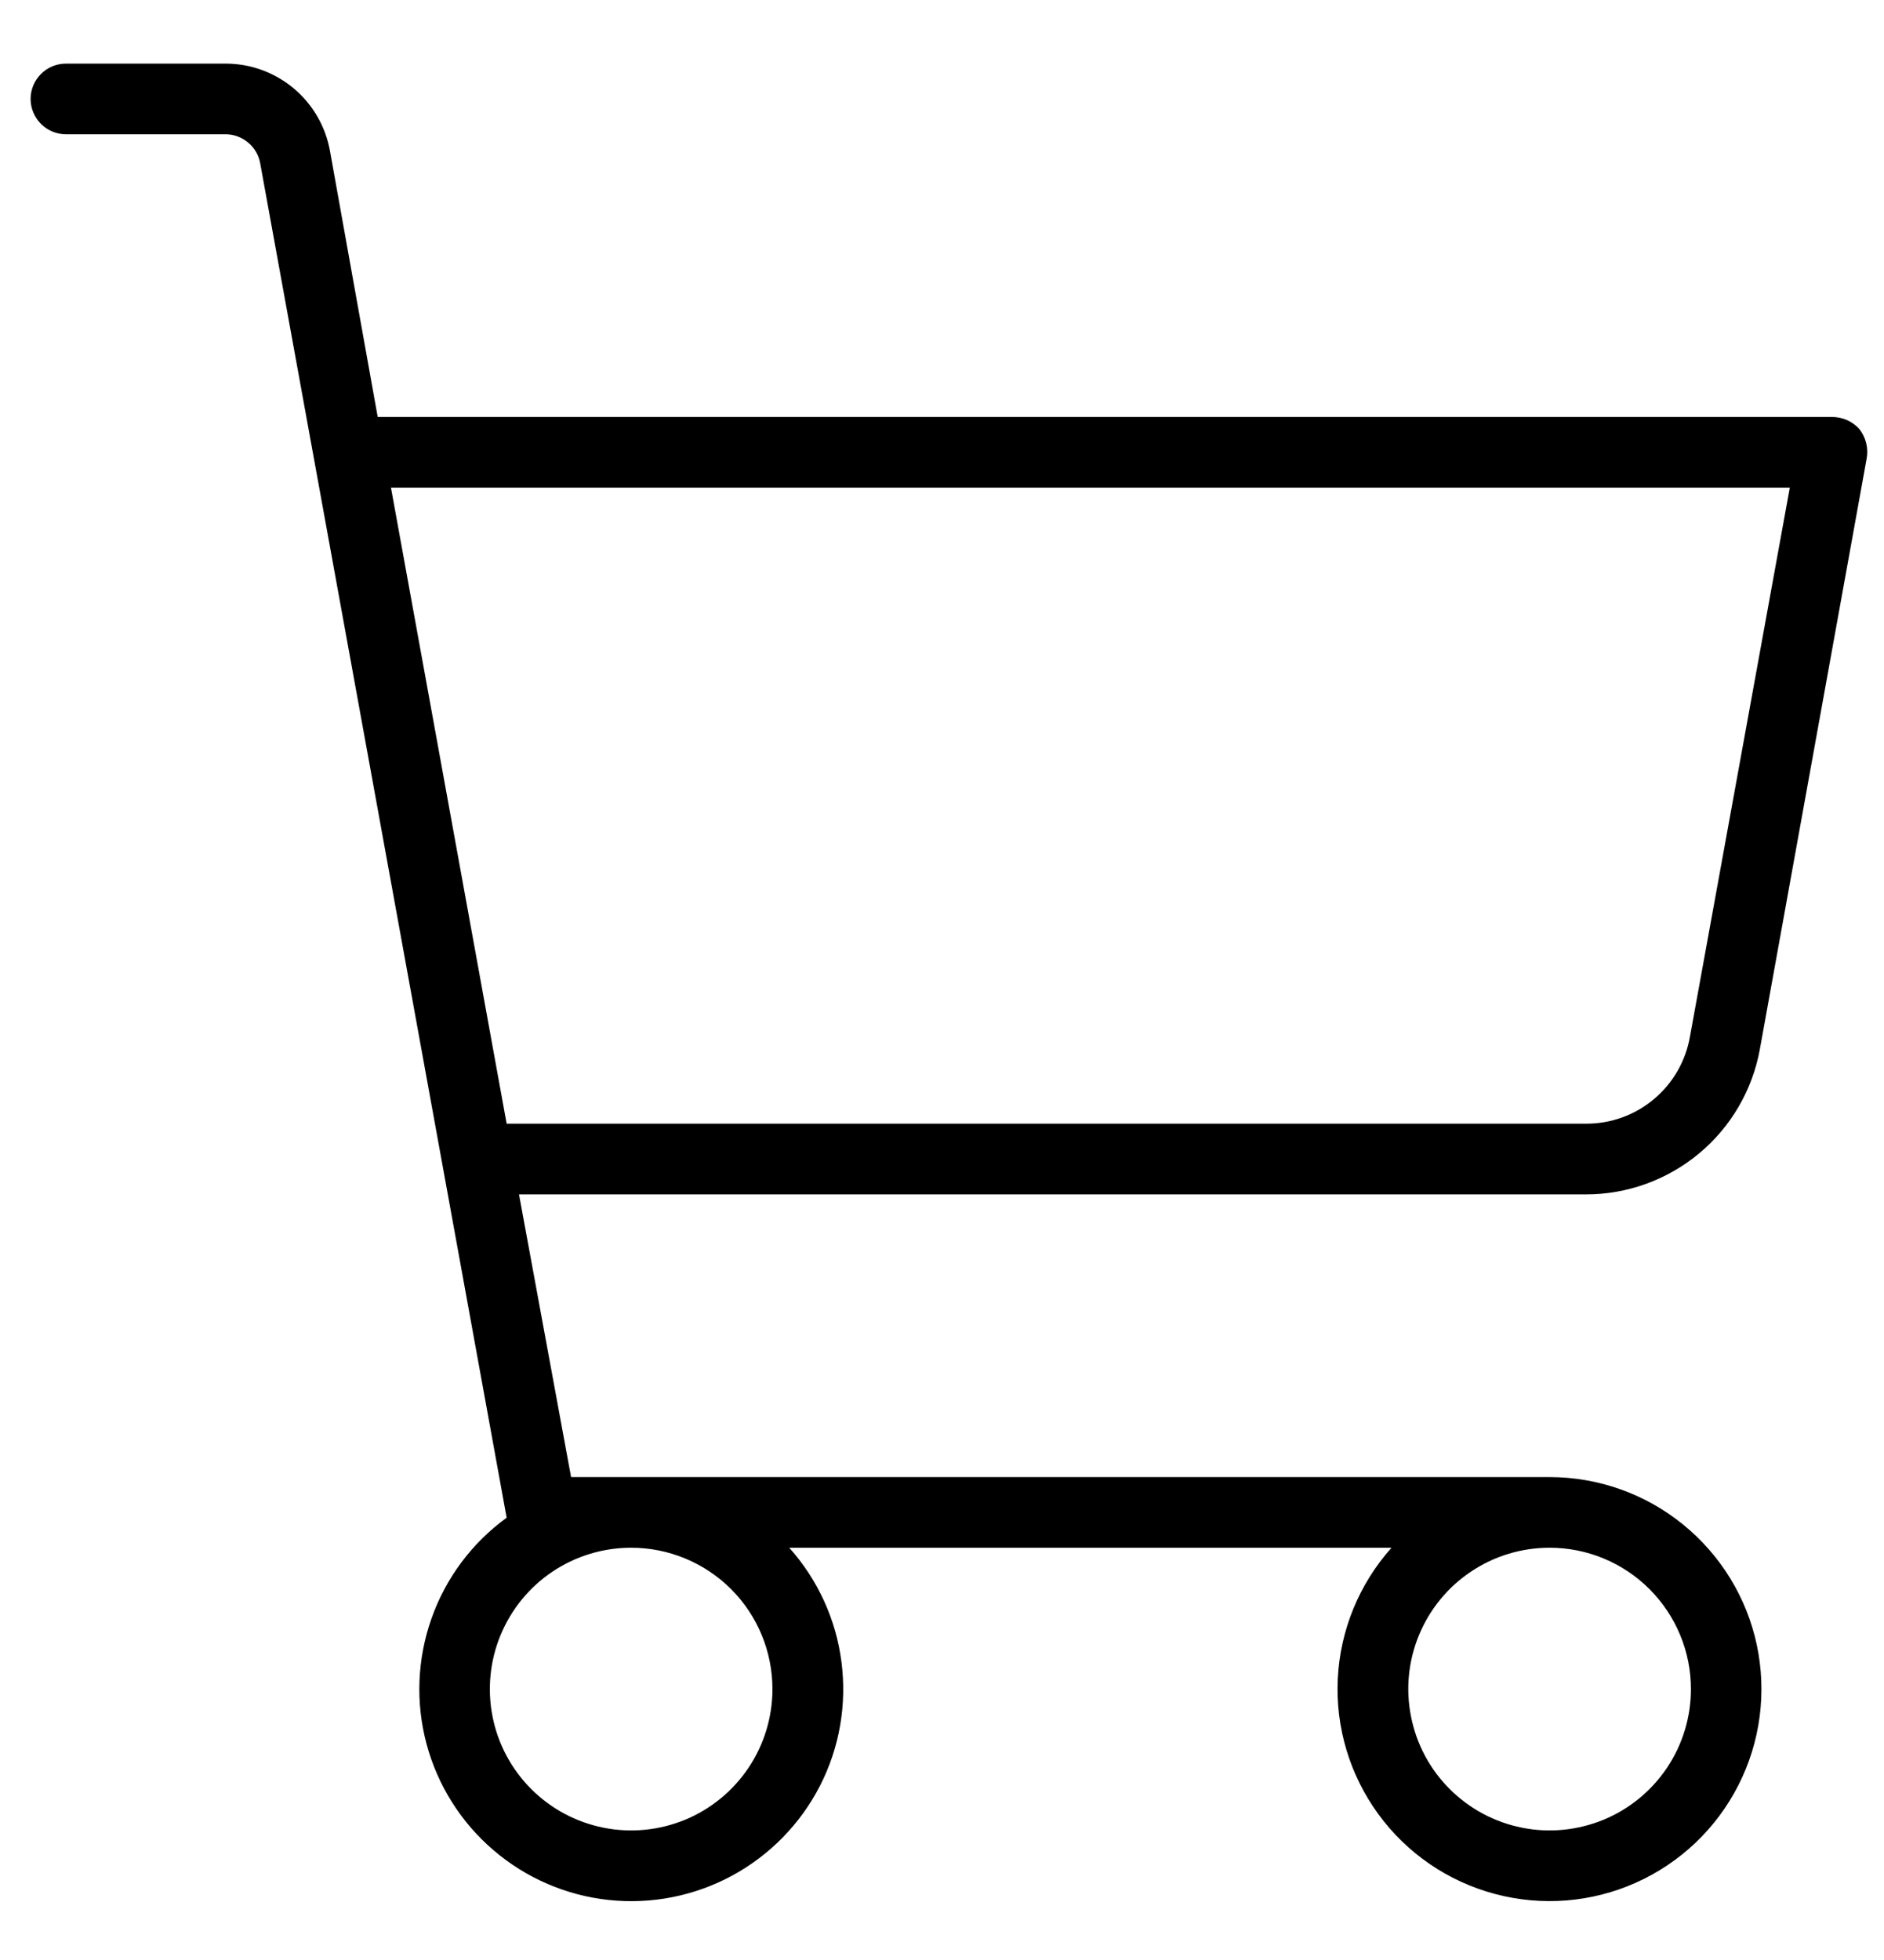 <svg width="25" height="26" viewBox="0 0 25 26" fill="none" xmlns="http://www.w3.org/2000/svg">
<path d="M23.352 13.922L24.77 6.082C24.782 6.015 24.78 5.945 24.764 5.879C24.747 5.812 24.718 5.75 24.676 5.695C24.631 5.644 24.575 5.602 24.512 5.574C24.449 5.546 24.381 5.531 24.312 5.531H5.012L4.379 2.004C4.321 1.679 4.151 1.385 3.898 1.173C3.645 0.961 3.326 0.844 2.996 0.844H0.875C0.751 0.844 0.631 0.893 0.544 0.981C0.456 1.069 0.406 1.188 0.406 1.312C0.406 1.437 0.456 1.556 0.544 1.644C0.631 1.732 0.751 1.781 0.875 1.781H2.996C3.105 1.782 3.211 1.822 3.294 1.892C3.378 1.963 3.434 2.06 3.453 2.168L6.723 20.133C6.263 20.467 5.915 20.933 5.726 21.469C5.536 22.005 5.513 22.585 5.66 23.134C5.807 23.683 6.117 24.175 6.549 24.544C6.981 24.914 7.515 25.144 8.08 25.204C8.645 25.264 9.215 25.151 9.715 24.881C10.215 24.61 10.621 24.195 10.881 23.689C11.14 23.183 11.239 22.611 11.166 22.047C11.094 21.483 10.852 20.955 10.473 20.531H18.465C18.036 21.011 17.784 21.624 17.752 22.267C17.72 22.91 17.91 23.545 18.29 24.065C18.669 24.585 19.216 24.959 19.838 25.124C20.461 25.29 21.121 25.237 21.709 24.974C22.297 24.711 22.776 24.255 23.068 23.681C23.36 23.107 23.446 22.45 23.312 21.82C23.178 21.19 22.831 20.626 22.331 20.221C21.831 19.815 21.206 19.594 20.562 19.594H7.578L6.887 15.844H21.043C21.592 15.845 22.124 15.652 22.546 15.301C22.968 14.95 23.253 14.462 23.352 13.922ZM10.25 22.406C10.25 22.777 10.14 23.14 9.934 23.448C9.728 23.756 9.435 23.997 9.093 24.139C8.75 24.28 8.373 24.318 8.009 24.245C7.645 24.173 7.311 23.994 7.049 23.732C6.787 23.47 6.608 23.136 6.536 22.772C6.464 22.408 6.501 22.031 6.643 21.689C6.785 21.346 7.025 21.053 7.333 20.847C7.642 20.641 8.004 20.531 8.375 20.531C8.872 20.531 9.349 20.729 9.701 21.08C10.053 21.432 10.25 21.909 10.25 22.406ZM22.438 22.406C22.438 22.777 22.328 23.14 22.122 23.448C21.916 23.756 21.623 23.997 21.28 24.139C20.937 24.28 20.56 24.318 20.197 24.245C19.833 24.173 19.499 23.994 19.237 23.732C18.974 23.47 18.796 23.136 18.724 22.772C18.651 22.408 18.688 22.031 18.83 21.689C18.972 21.346 19.212 21.053 19.521 20.847C19.829 20.641 20.192 20.531 20.562 20.531C21.06 20.531 21.537 20.729 21.888 21.08C22.24 21.432 22.438 21.909 22.438 22.406ZM5.188 6.469H23.75L22.426 13.746C22.37 14.072 22.201 14.368 21.947 14.58C21.694 14.793 21.374 14.908 21.043 14.906H6.723L5.188 6.469Z" fill="black"/>
</svg>
